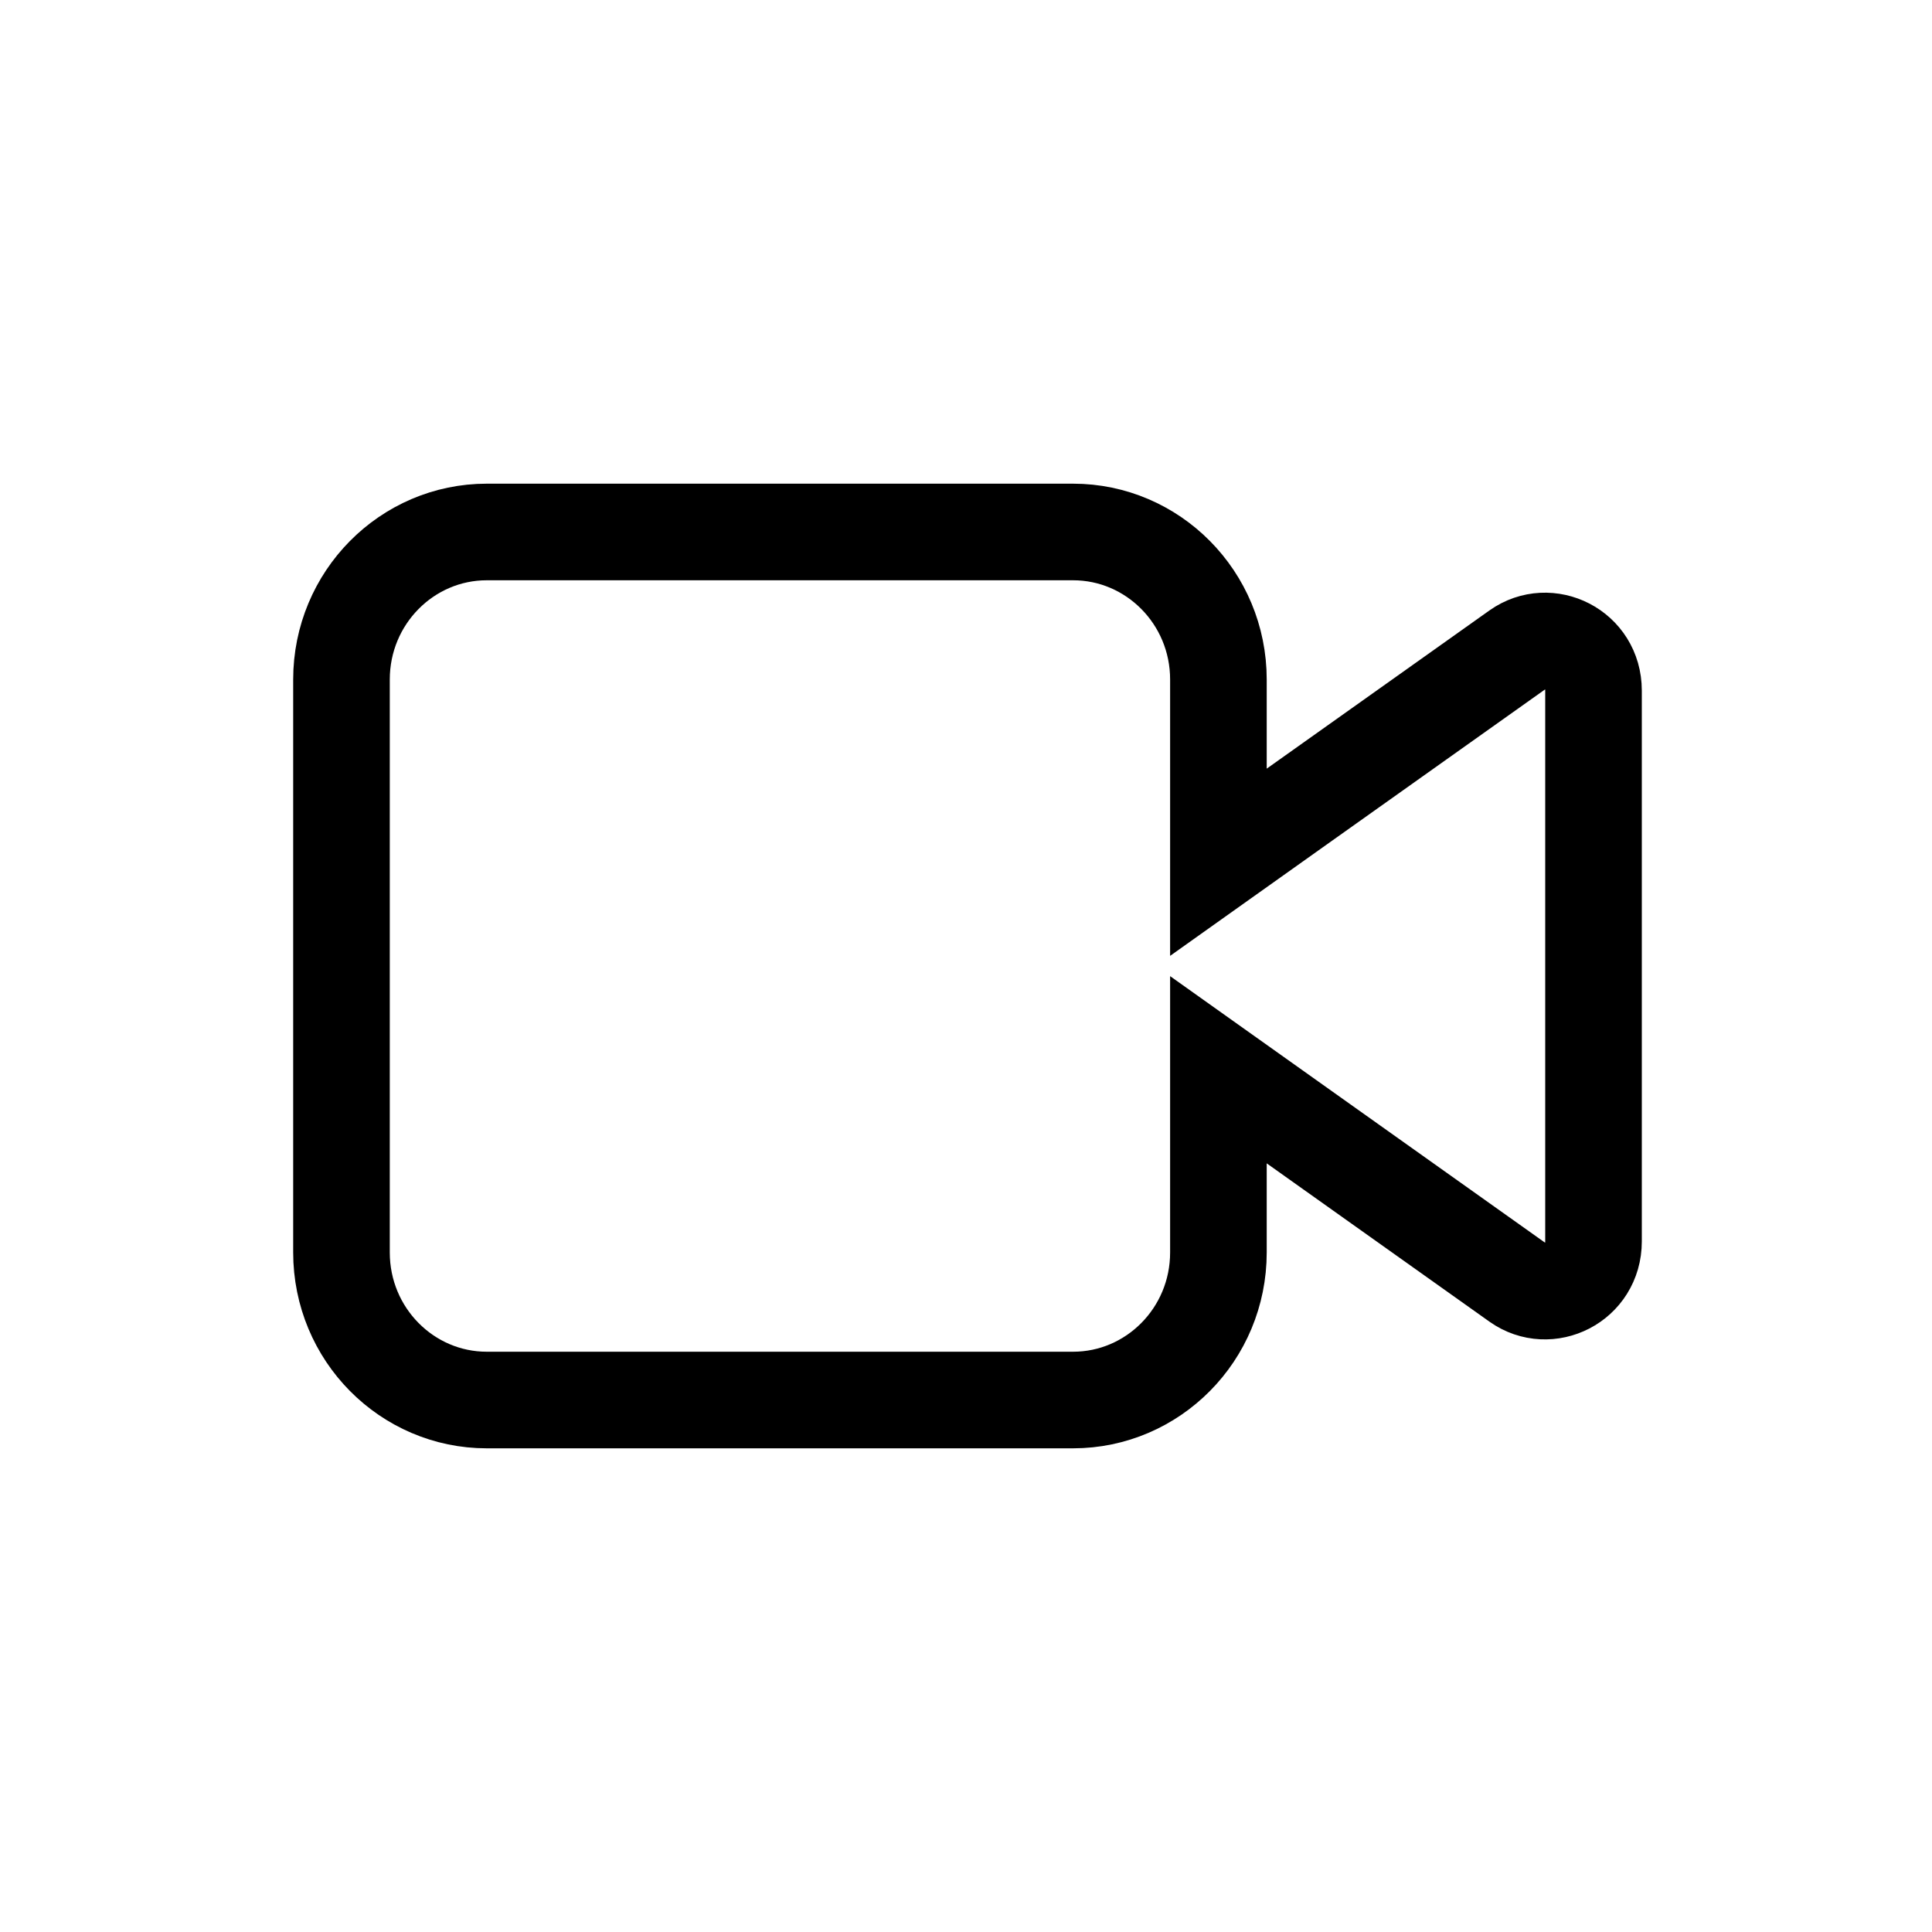 <svg width="20" height="20" viewBox="0 0 20 20" fill="none" xmlns="http://www.w3.org/2000/svg">
<path d="M13.402 11.635L12.613 11.074V12.043V12.965C12.613 13.814 11.934 14.493 11.108 14.493H5.039C4.214 14.493 3.535 13.814 3.535 12.965V7.035C3.535 6.186 4.214 5.507 5.039 5.507H11.108C11.934 5.507 12.613 6.186 12.613 7.035V7.958V8.926L13.402 8.365L15.708 6.727C16.032 6.497 16.496 6.723 16.496 7.149V12.851C16.496 13.277 16.032 13.504 15.708 13.274L13.402 11.635Z" stroke="black"/>
</svg>
